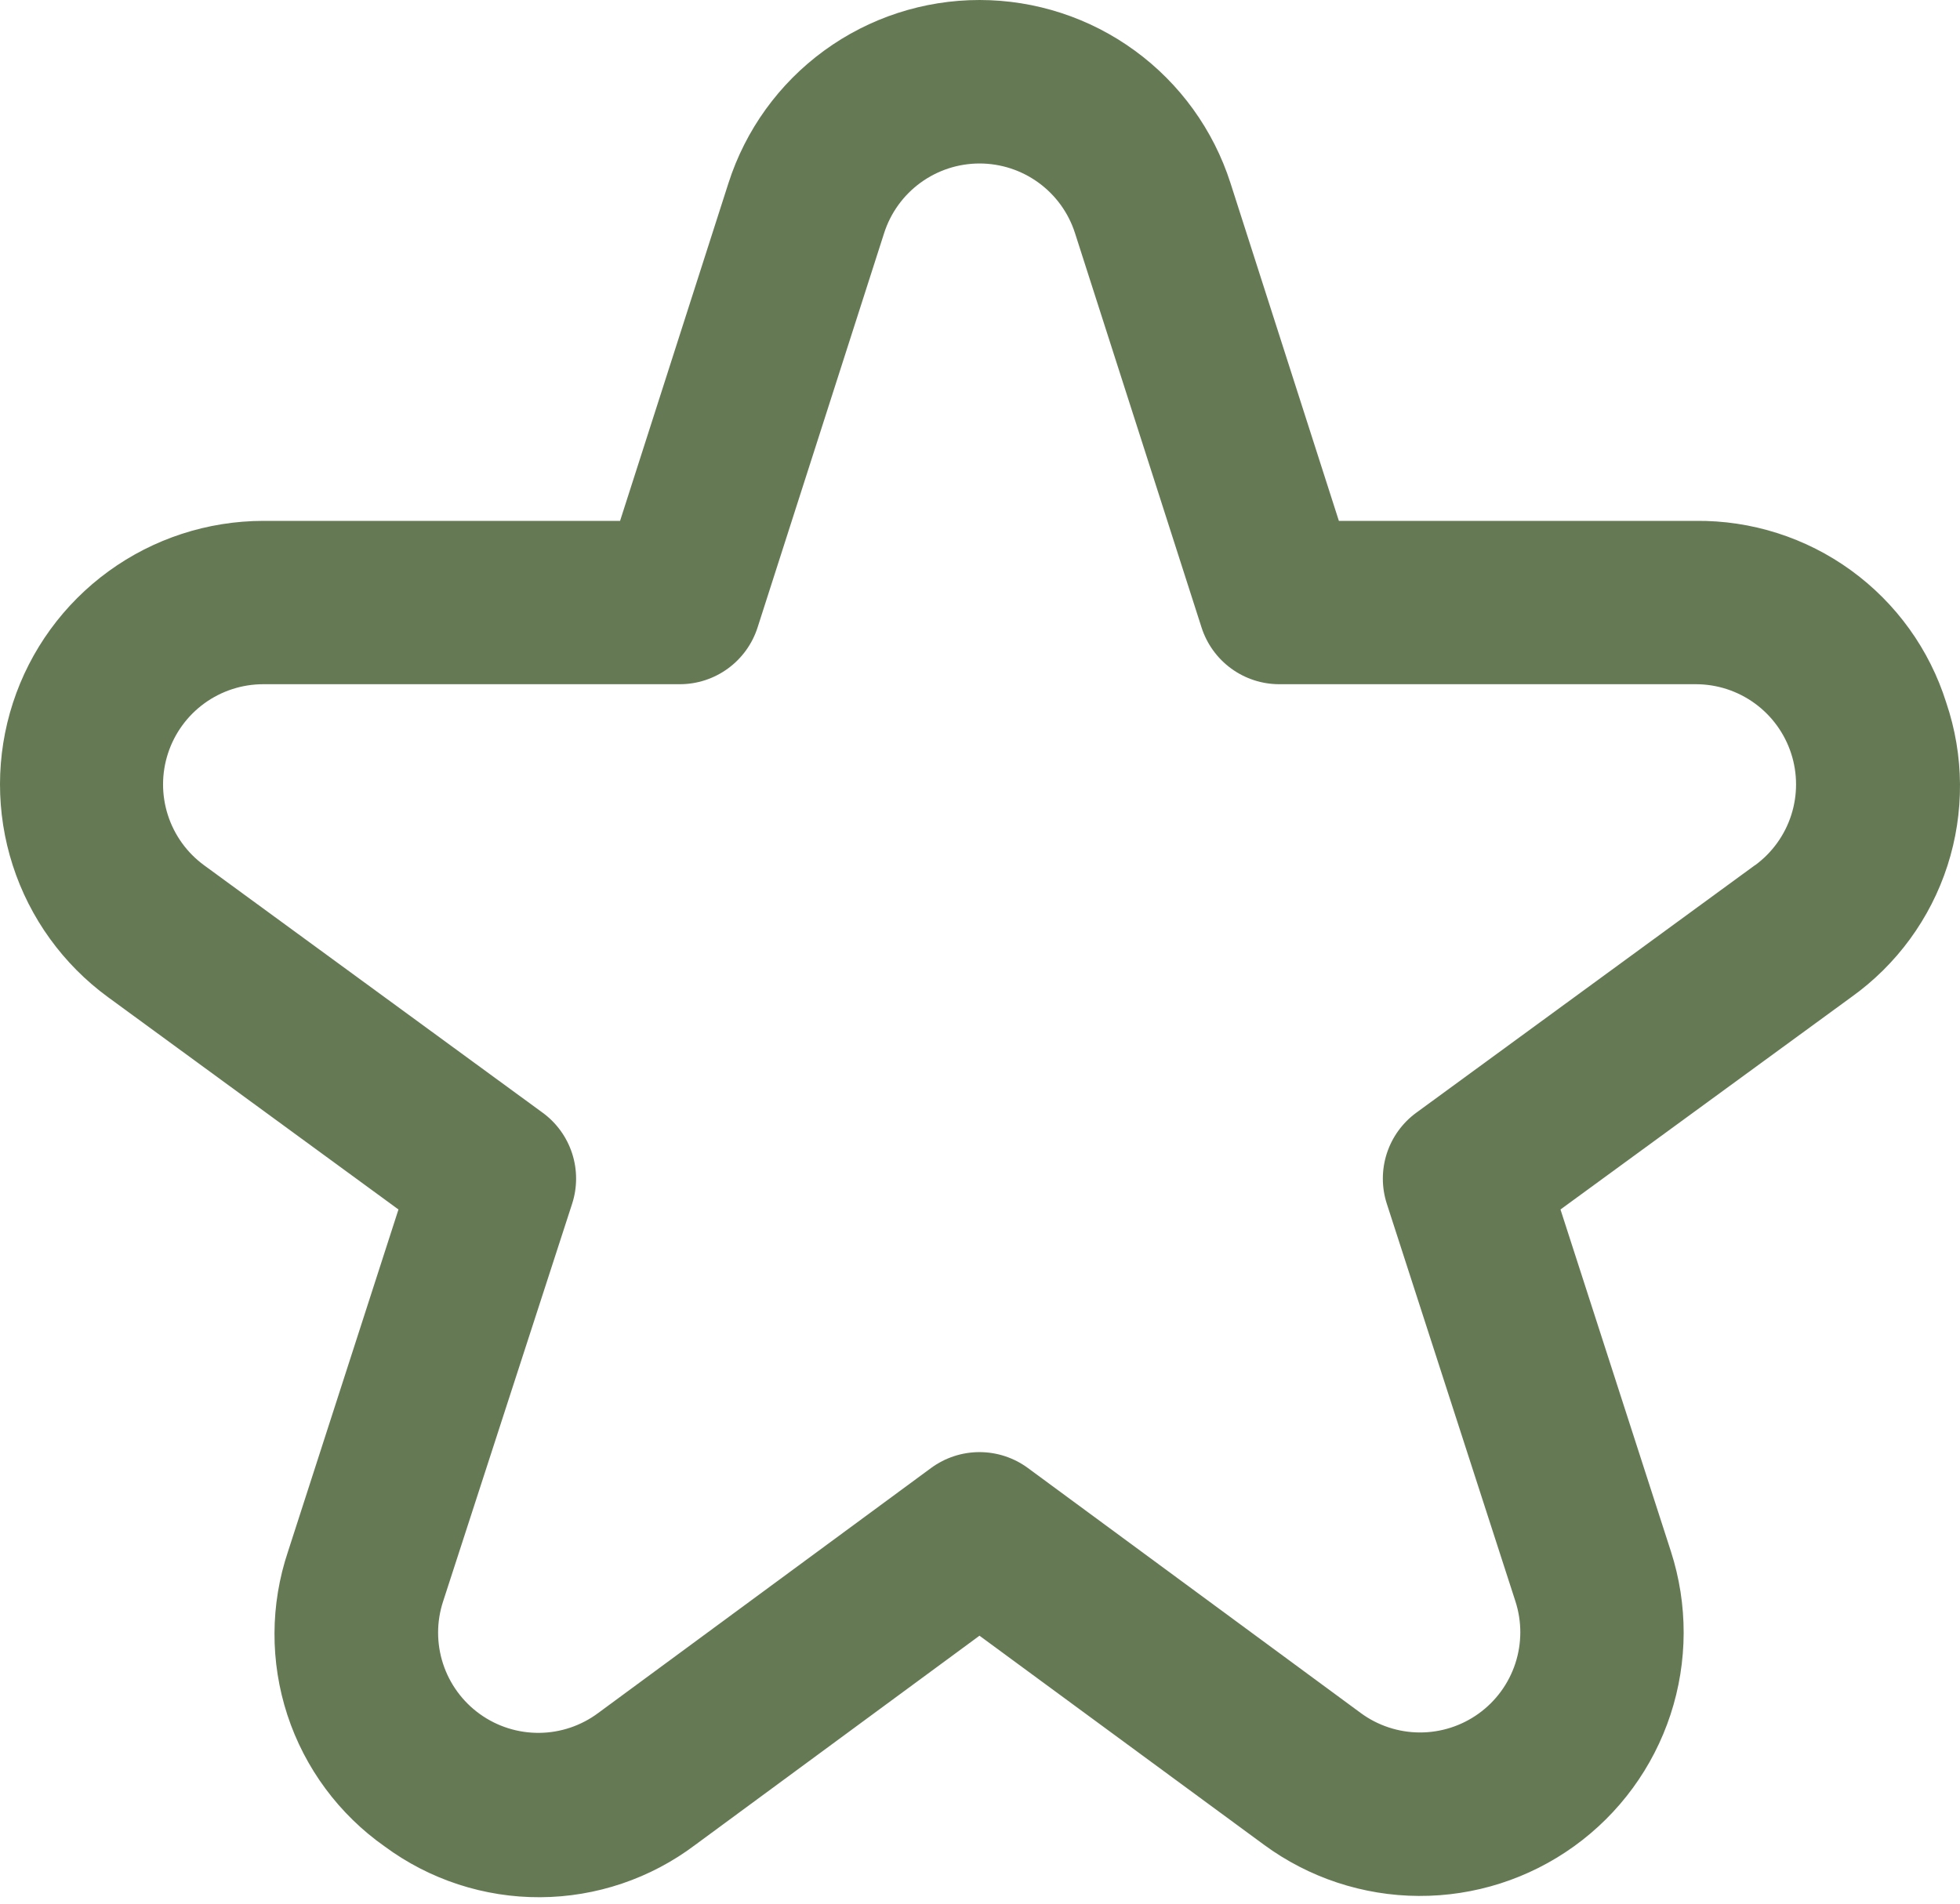 <?xml version="1.0" encoding="UTF-8"?> <svg xmlns="http://www.w3.org/2000/svg" width="140" height="136" viewBox="0 0 140 136" fill="none"> <path d="M139.018 50.199C137.825 46.4 135.441 43.087 132.218 40.748C128.996 38.409 125.106 37.169 121.124 37.212H95.634L87.892 13.081C86.674 9.282 84.282 5.969 81.059 3.618C77.837 1.267 73.951 0 69.963 0C65.974 0 62.088 1.267 58.866 3.618C55.643 5.969 53.251 9.282 52.033 13.081L44.291 37.212H18.801C14.832 37.218 10.966 38.477 7.756 40.811C4.546 43.145 2.155 46.434 0.926 50.207C-0.303 53.981 -0.309 58.047 0.911 61.824C2.13 65.6 4.512 68.895 7.715 71.238L28.462 86.407L20.574 110.836C19.3 114.625 19.284 118.724 20.528 122.523C21.773 126.321 24.212 129.616 27.482 131.916C30.696 134.289 34.591 135.56 38.586 135.54C42.581 135.52 46.463 134.21 49.653 131.805L69.963 116.857L90.278 131.787C93.486 134.147 97.36 135.429 101.342 135.448C105.324 135.468 109.21 134.224 112.441 131.895C115.672 129.567 118.082 126.274 119.323 122.49C120.565 118.706 120.574 114.626 119.351 110.836L111.463 86.407L132.233 71.238C135.473 68.925 137.883 65.63 139.105 61.841C140.327 58.052 140.297 53.97 139.018 50.199ZM125.348 61.815L101.171 79.488C100.178 80.212 99.439 81.232 99.059 82.401C98.68 83.57 98.68 84.83 99.059 85.999L108.248 114.412C108.713 115.854 108.709 117.405 108.236 118.844C107.764 120.282 106.848 121.534 105.619 122.419C104.39 123.304 102.913 123.777 101.398 123.769C99.884 123.762 98.411 123.274 97.192 122.376L73.416 104.873C72.415 104.138 71.205 103.741 69.963 103.741C68.72 103.741 67.51 104.138 66.509 104.873L42.733 122.376C41.514 123.286 40.038 123.784 38.517 123.798C36.996 123.811 35.51 123.341 34.275 122.453C33.04 121.566 32.119 120.308 31.647 118.862C31.175 117.417 31.175 115.858 31.648 114.412L40.866 85.999C41.245 84.83 41.245 83.57 40.866 82.401C40.486 81.232 39.748 80.212 38.754 79.488L14.577 61.815C13.359 60.924 12.454 59.67 11.992 58.234C11.529 56.797 11.532 55.252 12.001 53.817C12.469 52.383 13.379 51.133 14.6 50.246C15.822 49.36 17.292 48.882 18.801 48.881H48.556C49.791 48.881 50.995 48.489 51.993 47.761C52.991 47.033 53.733 46.008 54.111 44.831L63.154 16.646C63.618 15.203 64.528 13.945 65.752 13.053C66.977 12.161 68.453 11.68 69.968 11.68C71.484 11.68 72.96 12.161 74.184 13.053C75.409 13.945 76.319 15.203 76.783 16.646L85.826 44.831C86.204 46.008 86.946 47.033 87.944 47.761C88.942 48.489 90.145 48.881 91.381 48.881H121.136C122.645 48.882 124.115 49.36 125.336 50.246C126.558 51.133 127.468 52.383 127.936 53.817C128.405 55.252 128.408 56.797 127.945 58.234C127.482 59.67 126.578 60.924 125.36 61.815H125.348Z" fill="#657955"></path> </svg> 